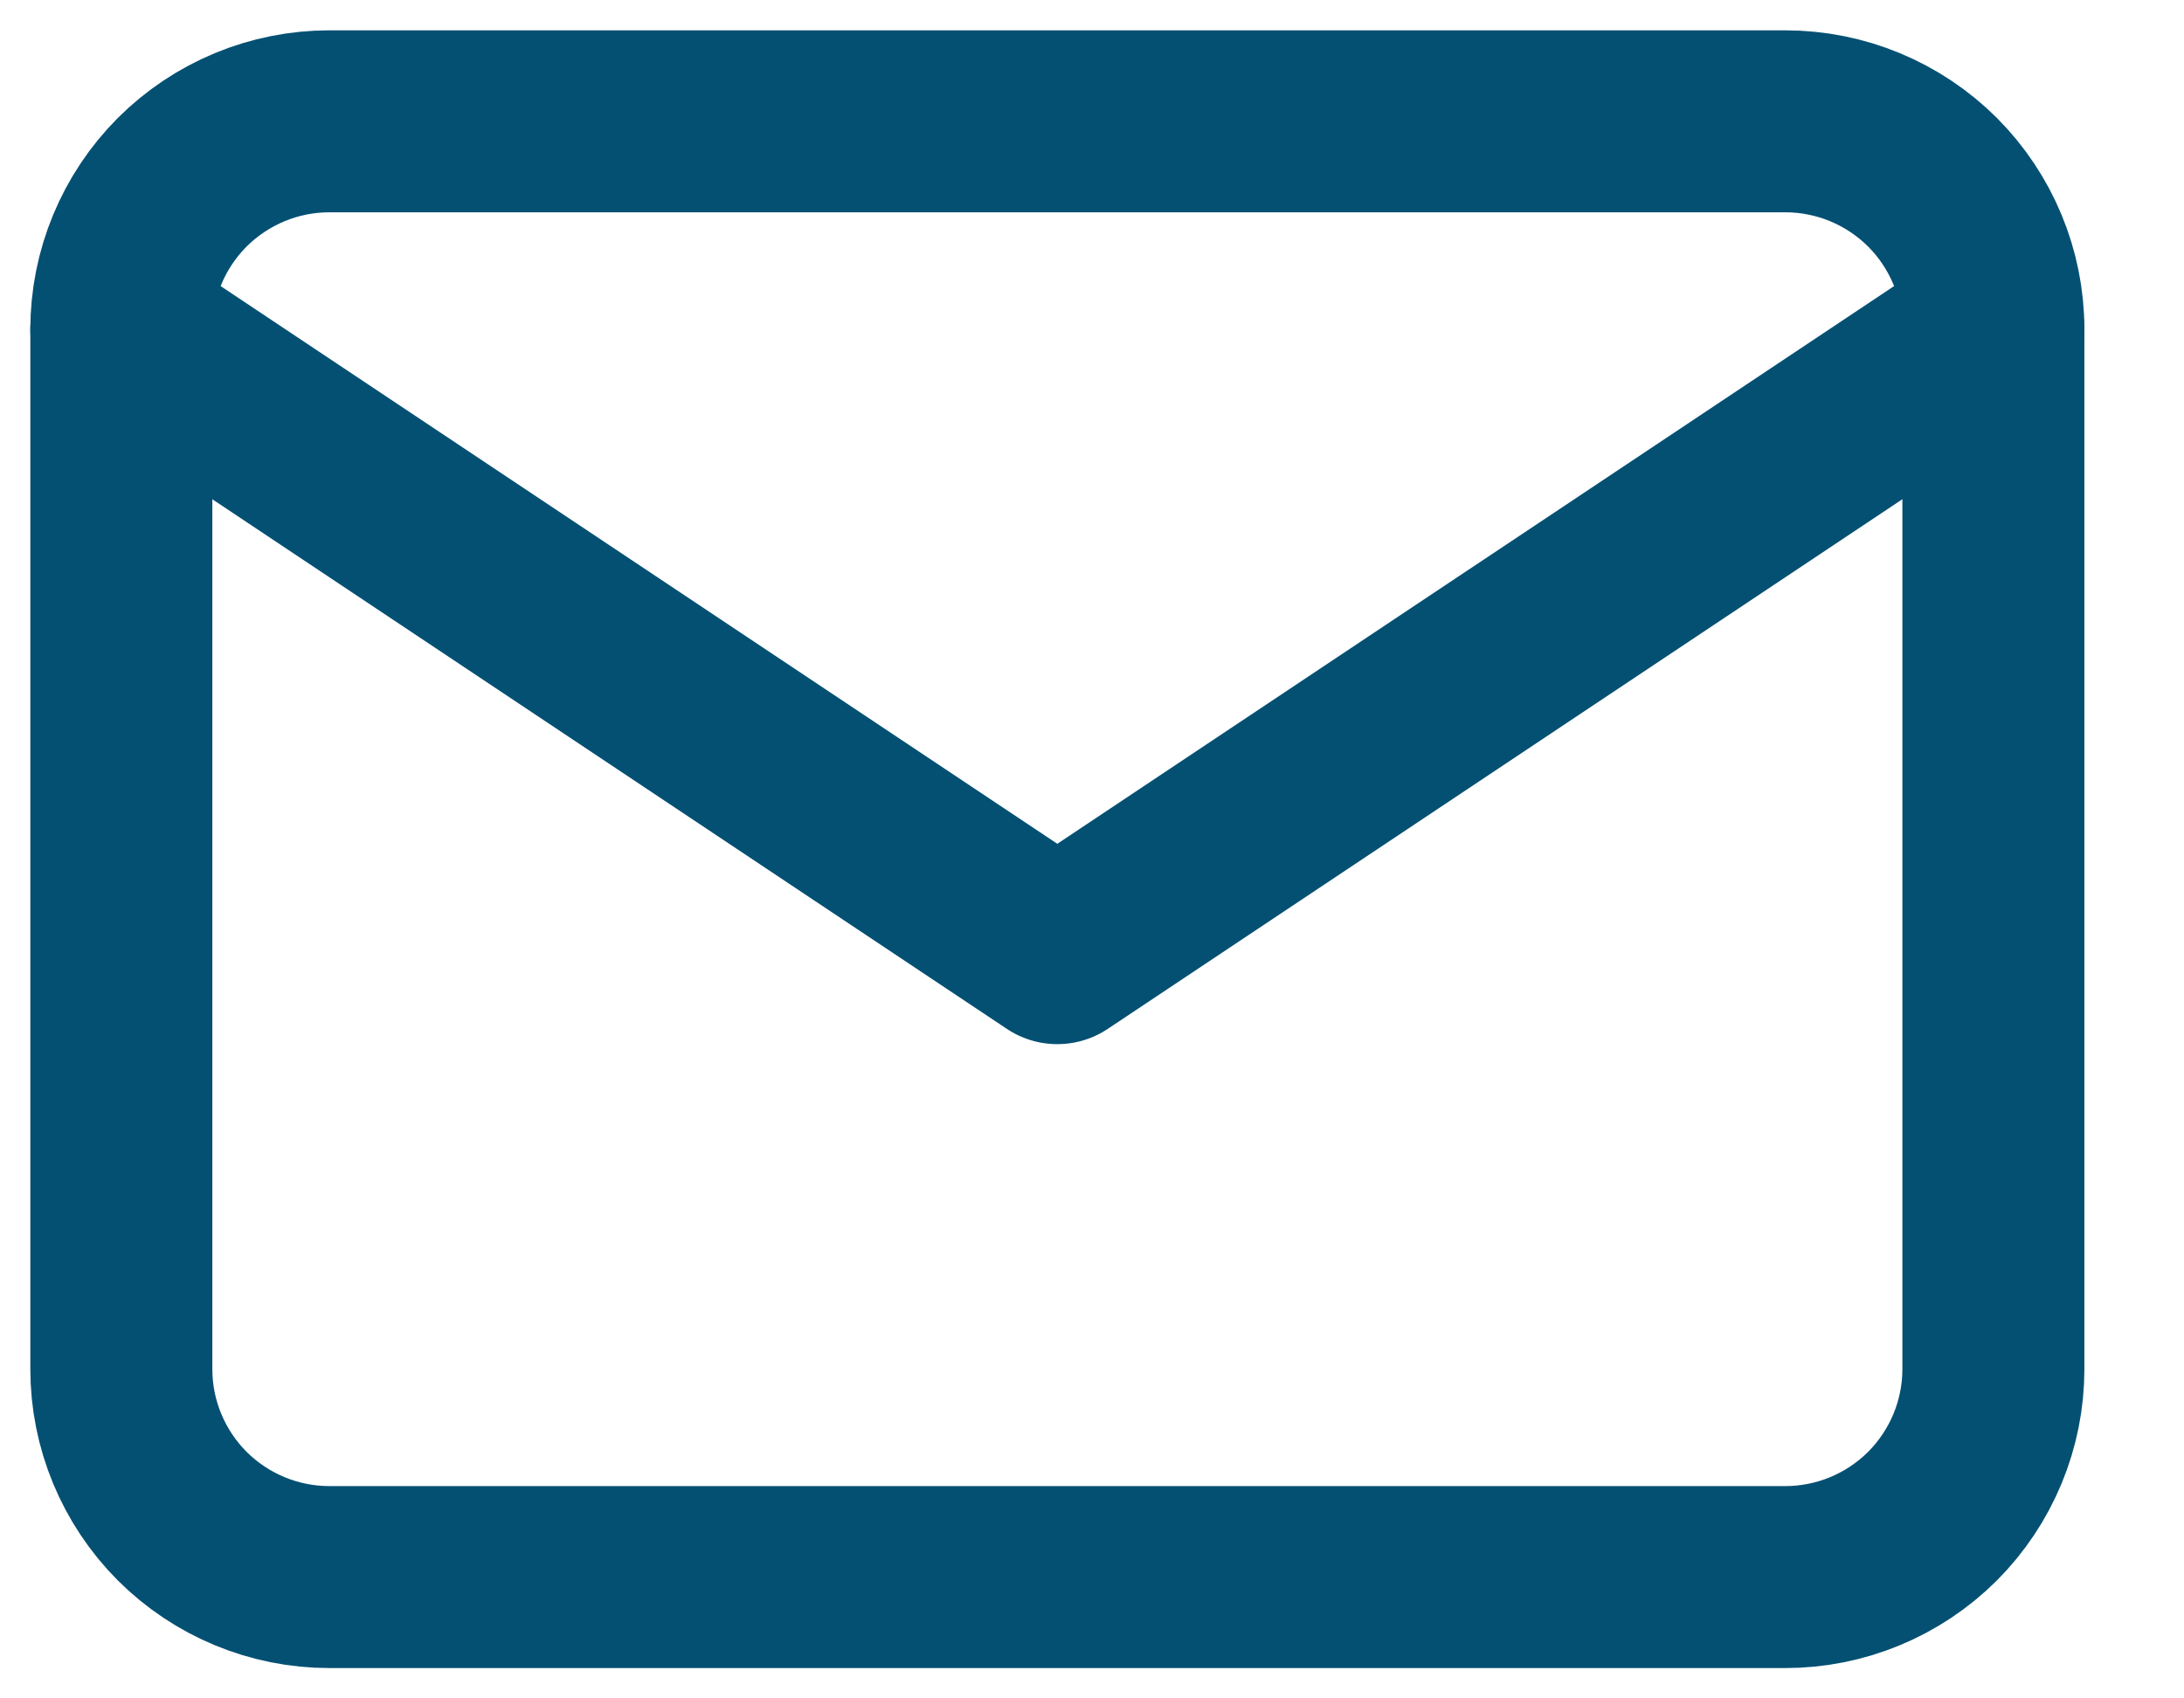<svg xmlns="http://www.w3.org/2000/svg" fill="none" viewBox="0 0 18 14" height="14" width="18">
<g id="Group">
<path stroke-linejoin="round" stroke-linecap="round" stroke-width="1.5" stroke="#045073" d="M1 2.714C1 2.26 1.181 1.824 1.502 1.502C1.824 1.181 2.26 1 2.714 1H14.714C15.169 1 15.605 1.181 15.927 1.502C16.248 1.824 16.429 2.26 16.429 2.714V11.286C16.429 11.74 16.248 12.176 15.927 12.498C15.605 12.819 15.169 13 14.714 13H2.714C2.26 13 1.824 12.819 1.502 12.498C1.181 12.176 1 11.74 1 11.286V2.714Z" id="Vector"></path>
<path stroke-linejoin="round" stroke-linecap="round" stroke-width="1.5" stroke="#045073" d="M1 2.714L8.714 7.857L16.429 2.714" id="Vector_2"></path>
</g>
</svg>
